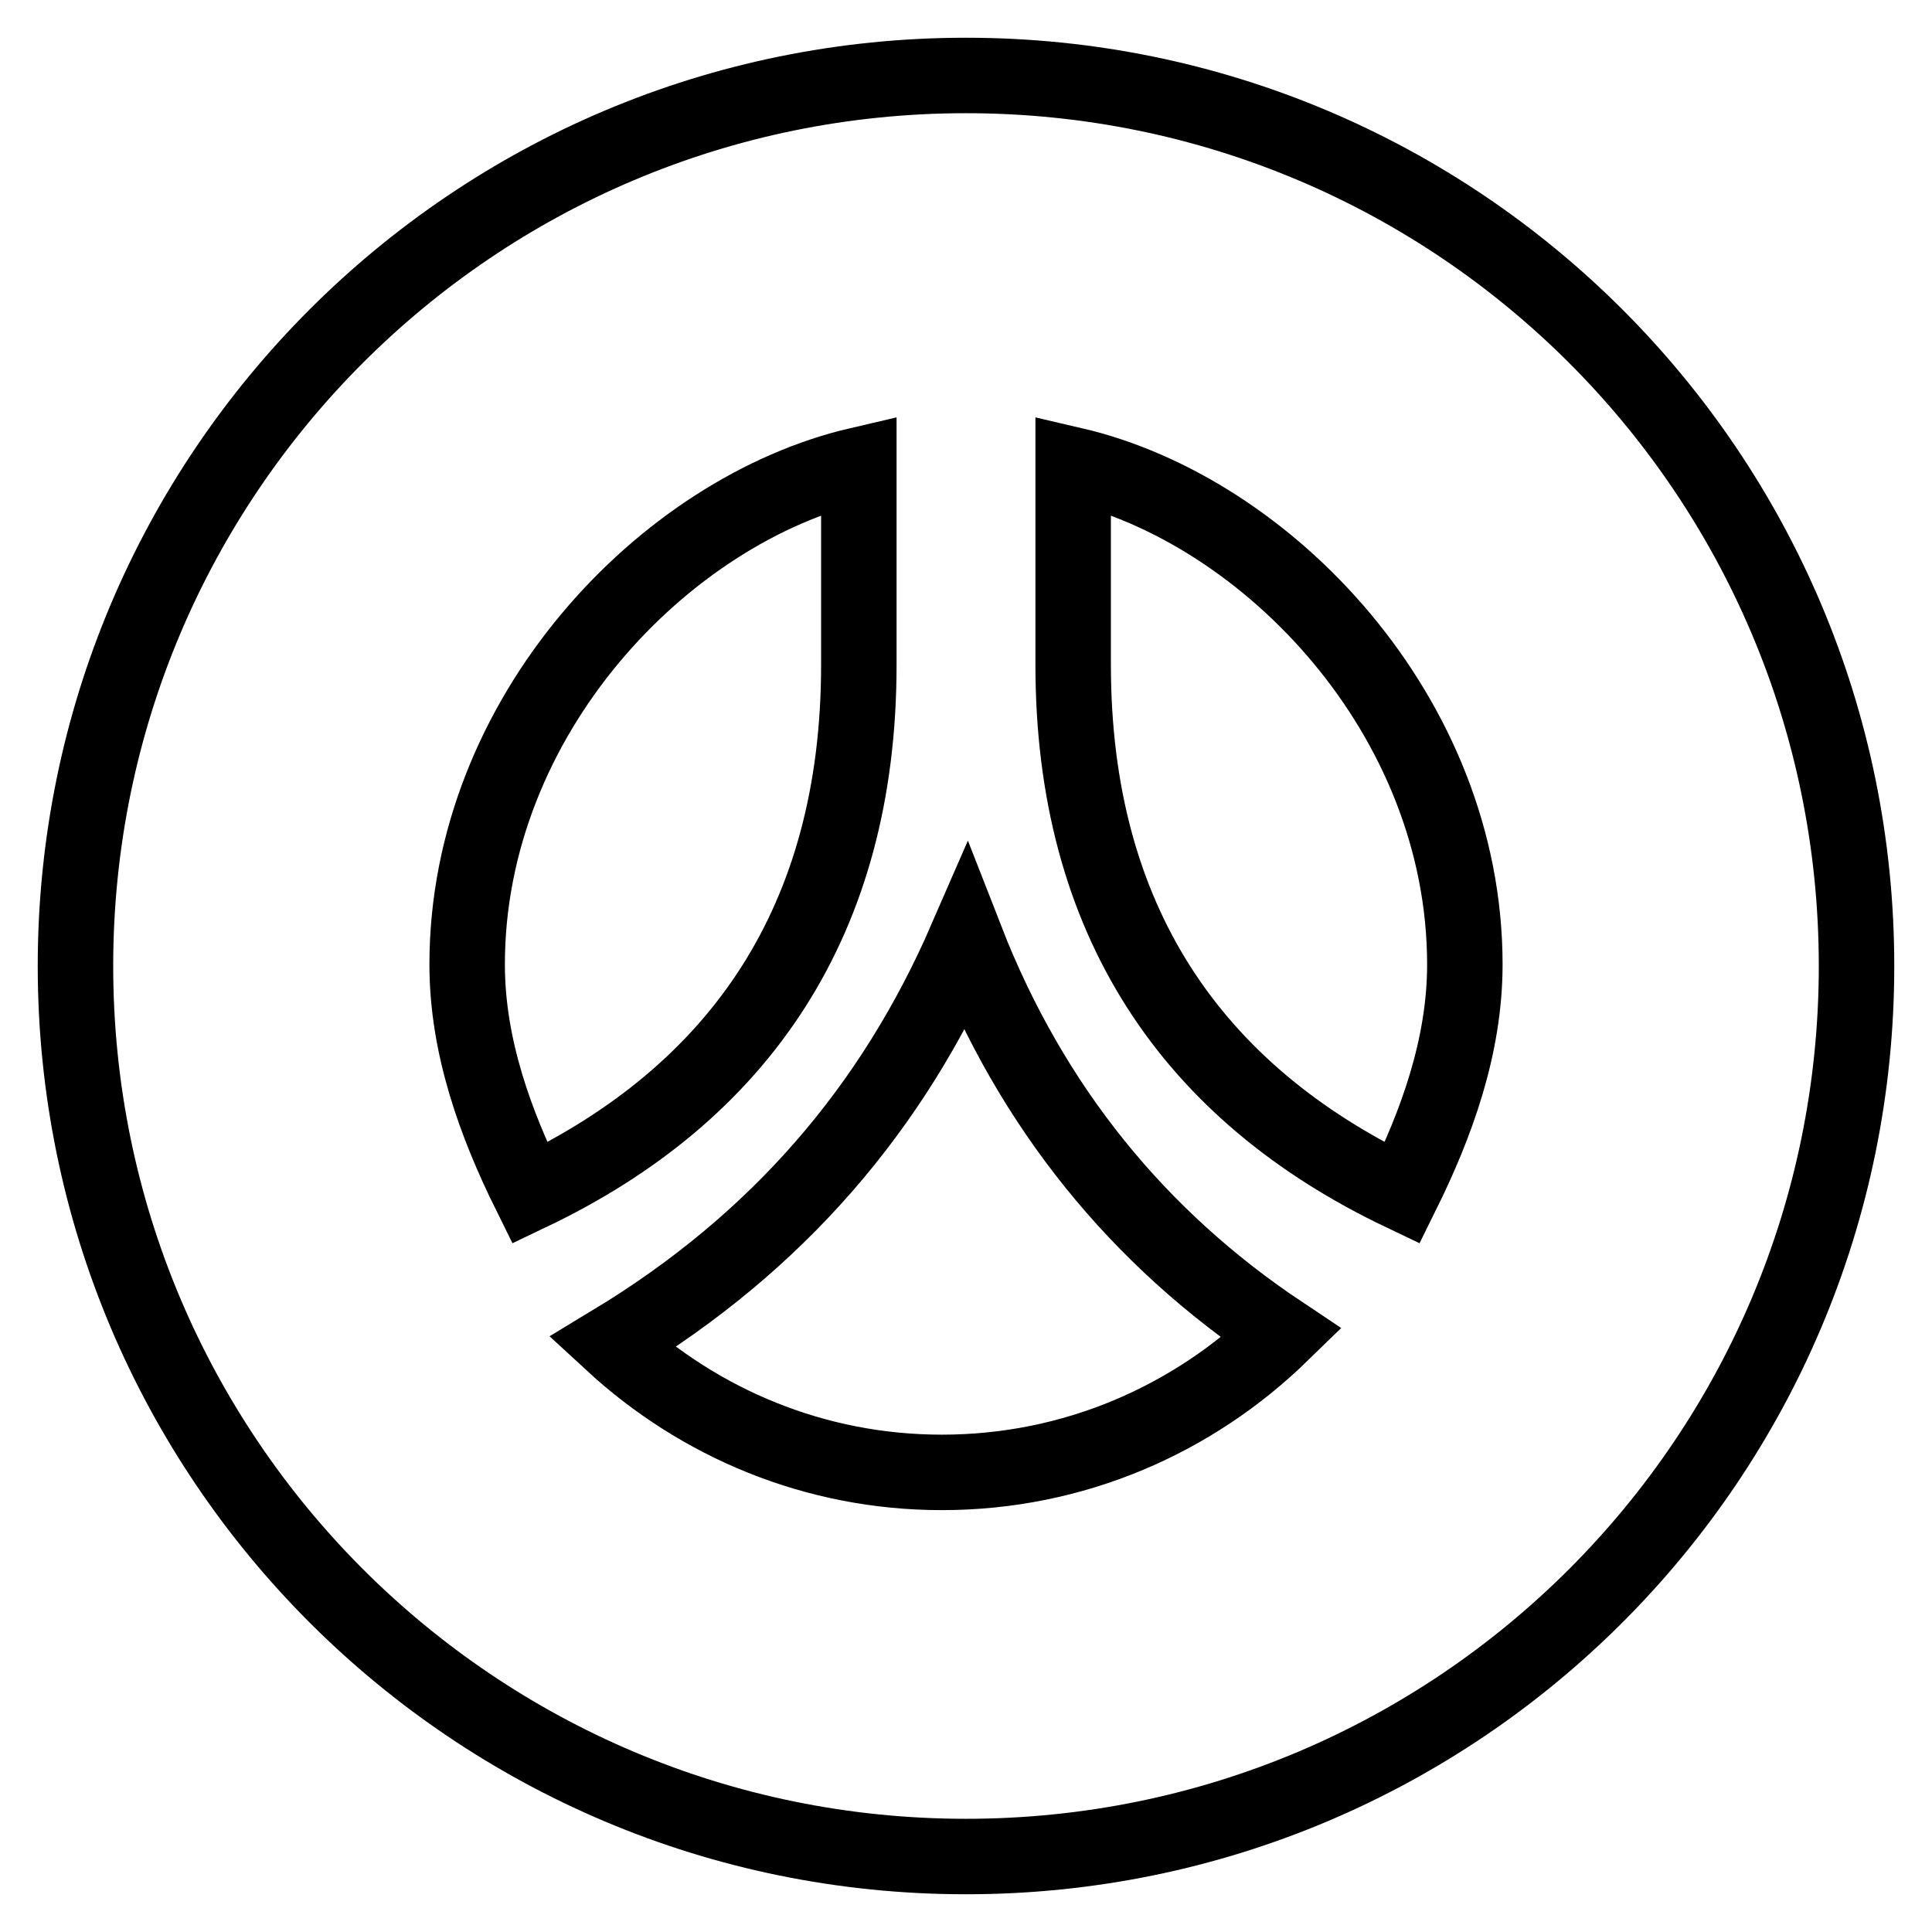 <?xml version="1.0" encoding="utf-8"?>
<!-- Svg Vector Icons : http://www.onlinewebfonts.com/icon -->
<!DOCTYPE svg PUBLIC "-//W3C//DTD SVG 1.1//EN" "http://www.w3.org/Graphics/SVG/1.1/DTD/svg11.dtd">
<svg version="1.1" xmlns="http://www.w3.org/2000/svg" xmlns:xlink="http://www.w3.org/1999/xlink" x="0px" y="0px" viewBox="0 0 256 256" enable-background="new 0 0 256 256" xml:space="preserve">
<g><g><path stroke-width="10" fill-opacity="0" stroke="#000000"  d="M128,10C62.8,10,10,62.8,10,128c0,65.2,52.8,118,118,118c65.2,0,118-52.8,118-118C246,62.8,193.2,10,128,10z M61.9,127.8c0-32.9,26.1-60.2,51.9-66.2v22.5v4c0,33.8-15.7,56.7-43.6,70C65.7,149,61.9,138.7,61.9,127.8z M124.8,195.1c-16.8,0-32.1-6.5-43.7-17.2c22-13.3,37.2-31.1,46.9-53.4c8.7,22.3,22.9,39.6,41.8,52.2C158.1,188.1,142.3,195.1,124.8,195.1z M185.8,158.1c-27.9-13.3-43.6-36.2-43.6-70v-4V61.6c25.8,6,51.9,33.3,51.9,66.2C194.1,138.7,190.3,149,185.8,158.1z"/></g></g>
</svg>